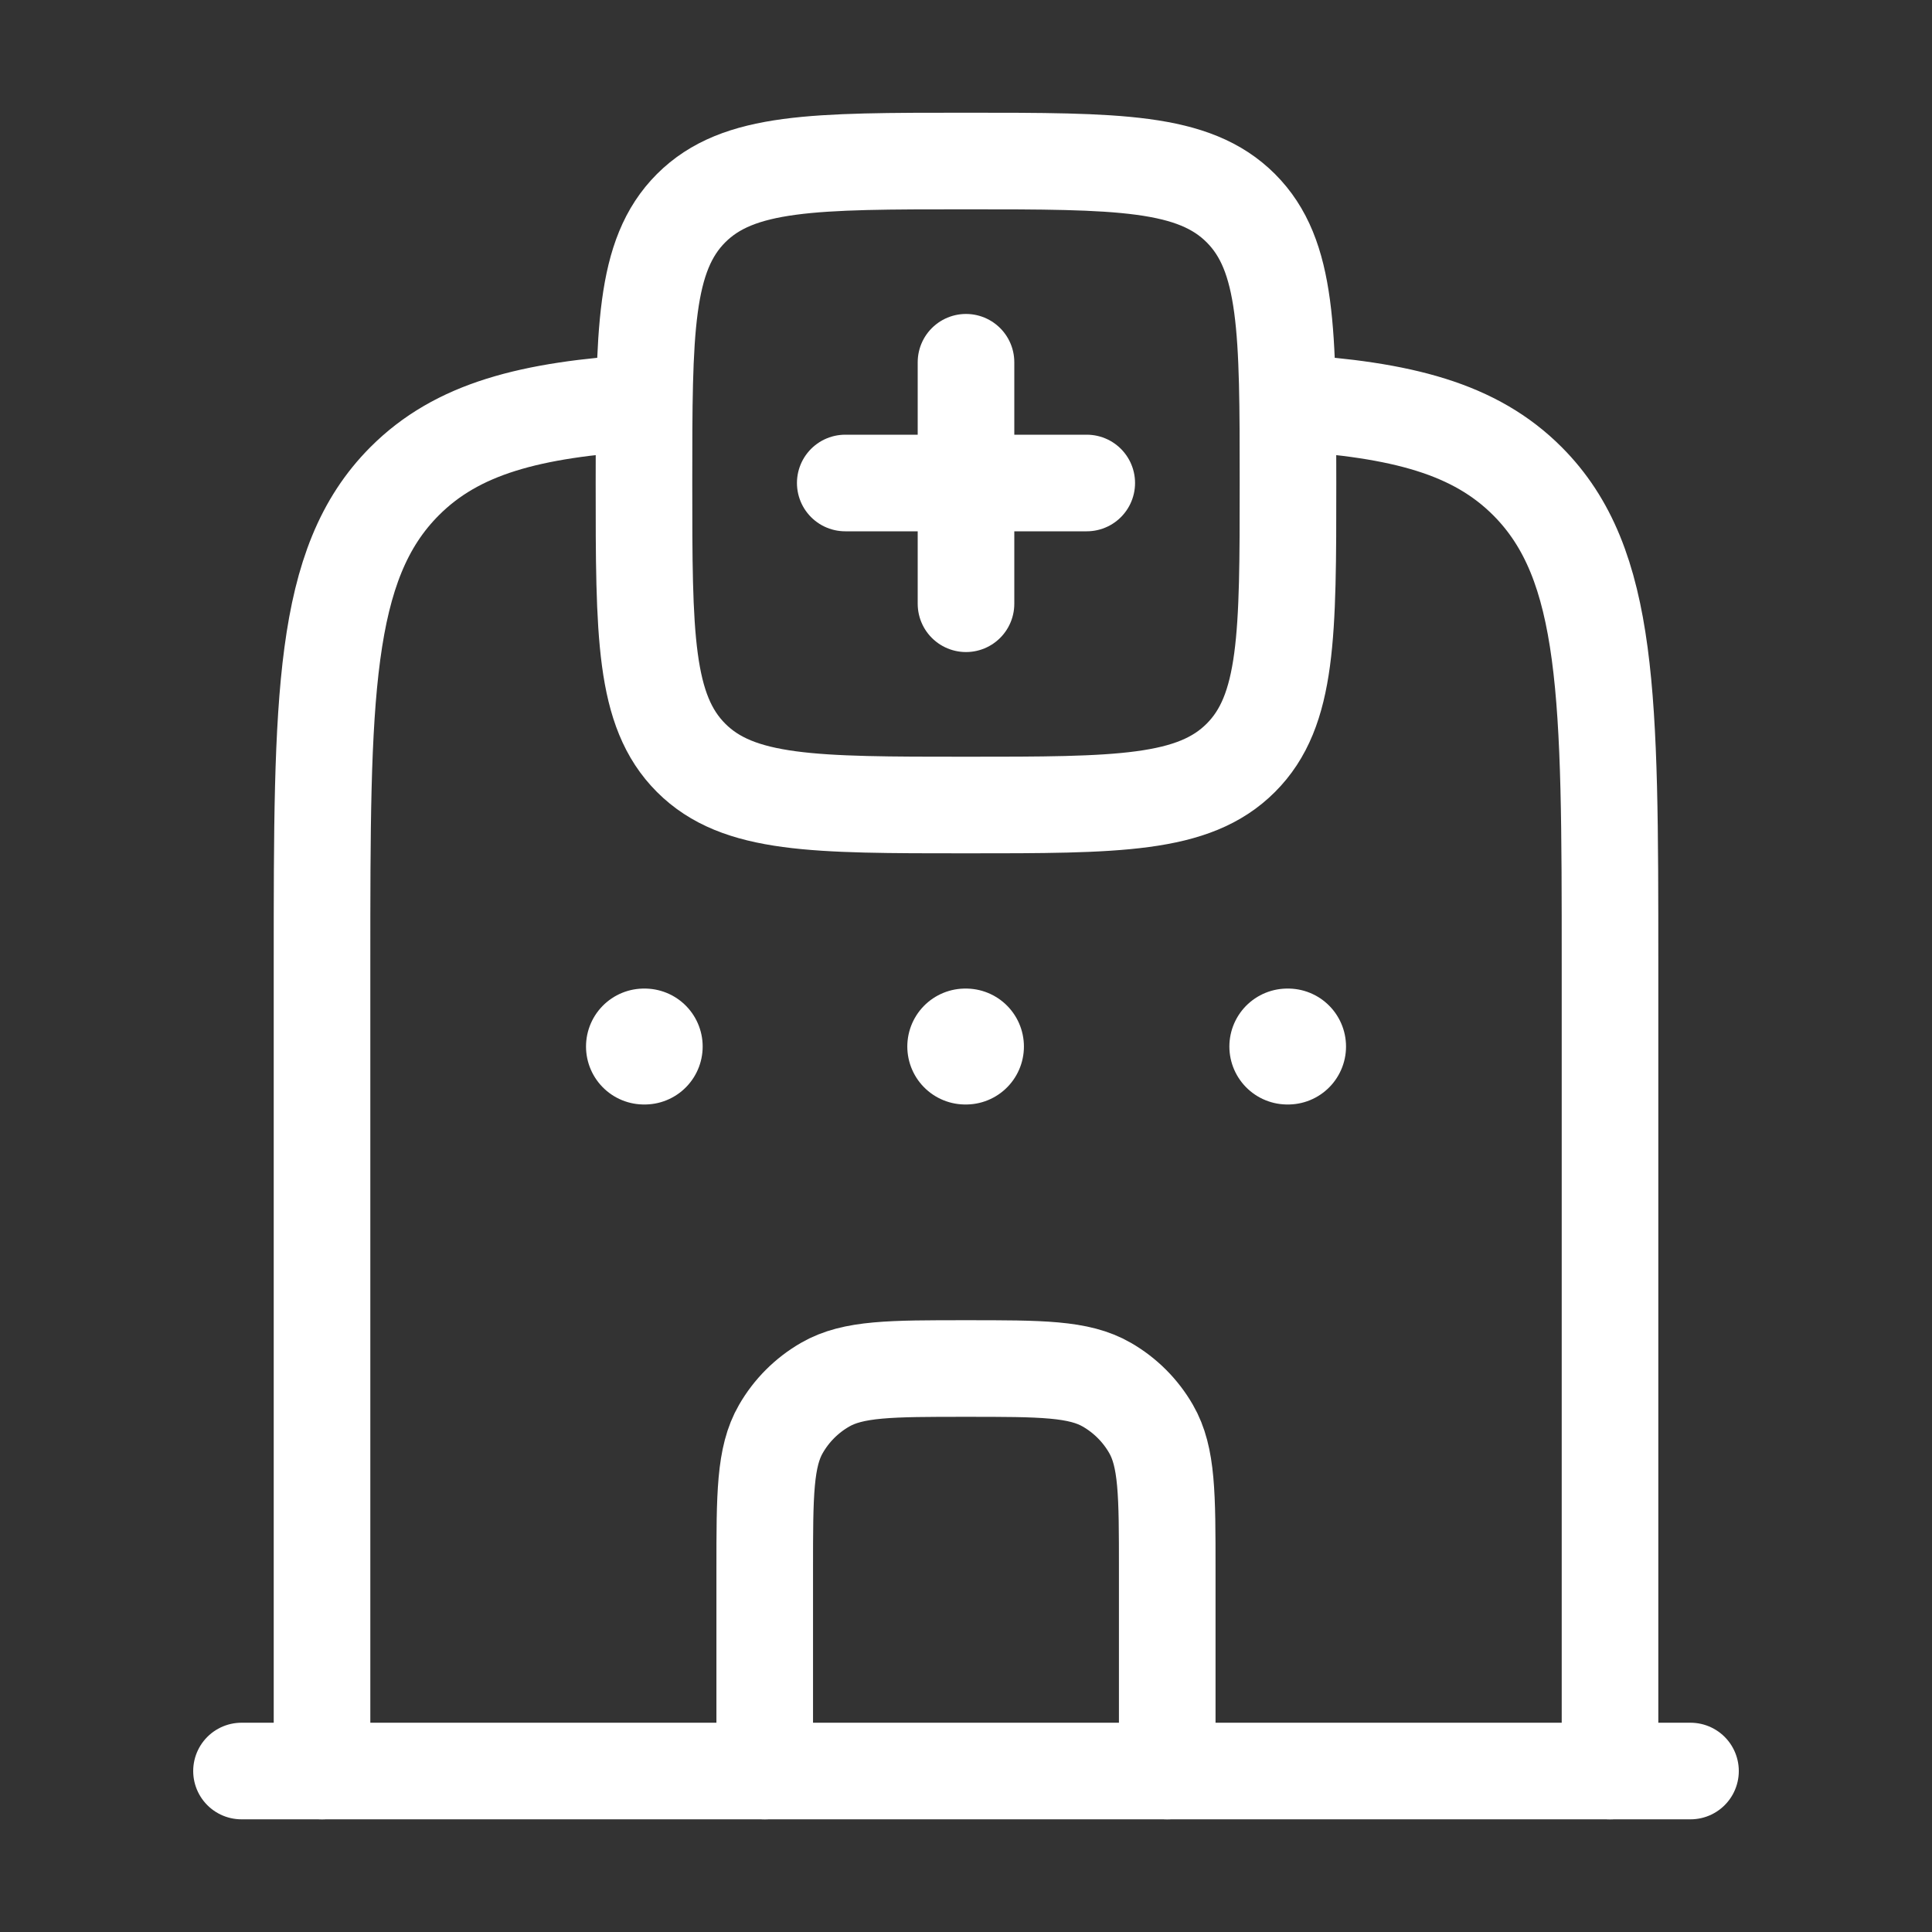 <svg width="50" height="50" viewBox="0 0 50 50" fill="none" xmlns="http://www.w3.org/2000/svg">
<rect x="0" y="0" width="50" height="50" fill="#333333" stroke="none"/>
<path d="M25 9.375V12.5M25 12.5V15.625M25 12.5H28.125M25 12.5H21.875" stroke="white" stroke-width="2.5" stroke-linecap="round"/>
<path d="M17.886 5.387C16.666 6.608 16.666 8.572 16.666 12.5C16.666 16.429 16.666 18.393 17.886 19.613C19.107 20.834 21.071 20.834 24.999 20.834C28.928 20.834 30.892 20.834 32.112 19.613C33.333 18.393 33.333 16.429 33.333 12.5C33.333 8.572 33.333 6.608 32.112 5.387C30.892 4.167 28.928 4.167 24.999 4.167C21.071 4.167 19.107 4.167 17.886 5.387Z" stroke="white" stroke-width="2.5" stroke-linecap="round" stroke-linejoin="round"/>
<path d="M8.334 45.834V24.939C8.334 18.045 8.334 14.597 10.47 12.455C11.827 11.094 13.71 10.598 16.667 10.417M41.667 45.834V24.939C41.667 18.045 41.667 14.597 39.532 12.455C38.174 11.094 36.291 10.598 33.334 10.417" stroke="white" stroke-width="2.5" stroke-linecap="round" stroke-linejoin="round"/>
<path d="M6.25 45.834L43.75 45.834" stroke="white" stroke-width="2.5" stroke-linecap="round" stroke-linejoin="round"/>
<path d="M19.791 45.834V40.625C19.791 38.678 19.791 37.705 20.21 36.98C20.484 36.504 20.878 36.11 21.354 35.836C22.079 35.417 23.052 35.417 24.999 35.417C26.947 35.417 27.92 35.417 28.645 35.836C29.12 36.11 29.515 36.504 29.789 36.98C30.208 37.705 30.208 38.678 30.208 40.625V45.834" stroke="white" stroke-width="2.5" stroke-linecap="round"/>
<path d="M16.685 27.084H16.666M24.999 27.084H24.981M33.335 27.084H33.316" stroke="white" stroke-width="3" stroke-linecap="round" stroke-linejoin="round"/>
</svg>
